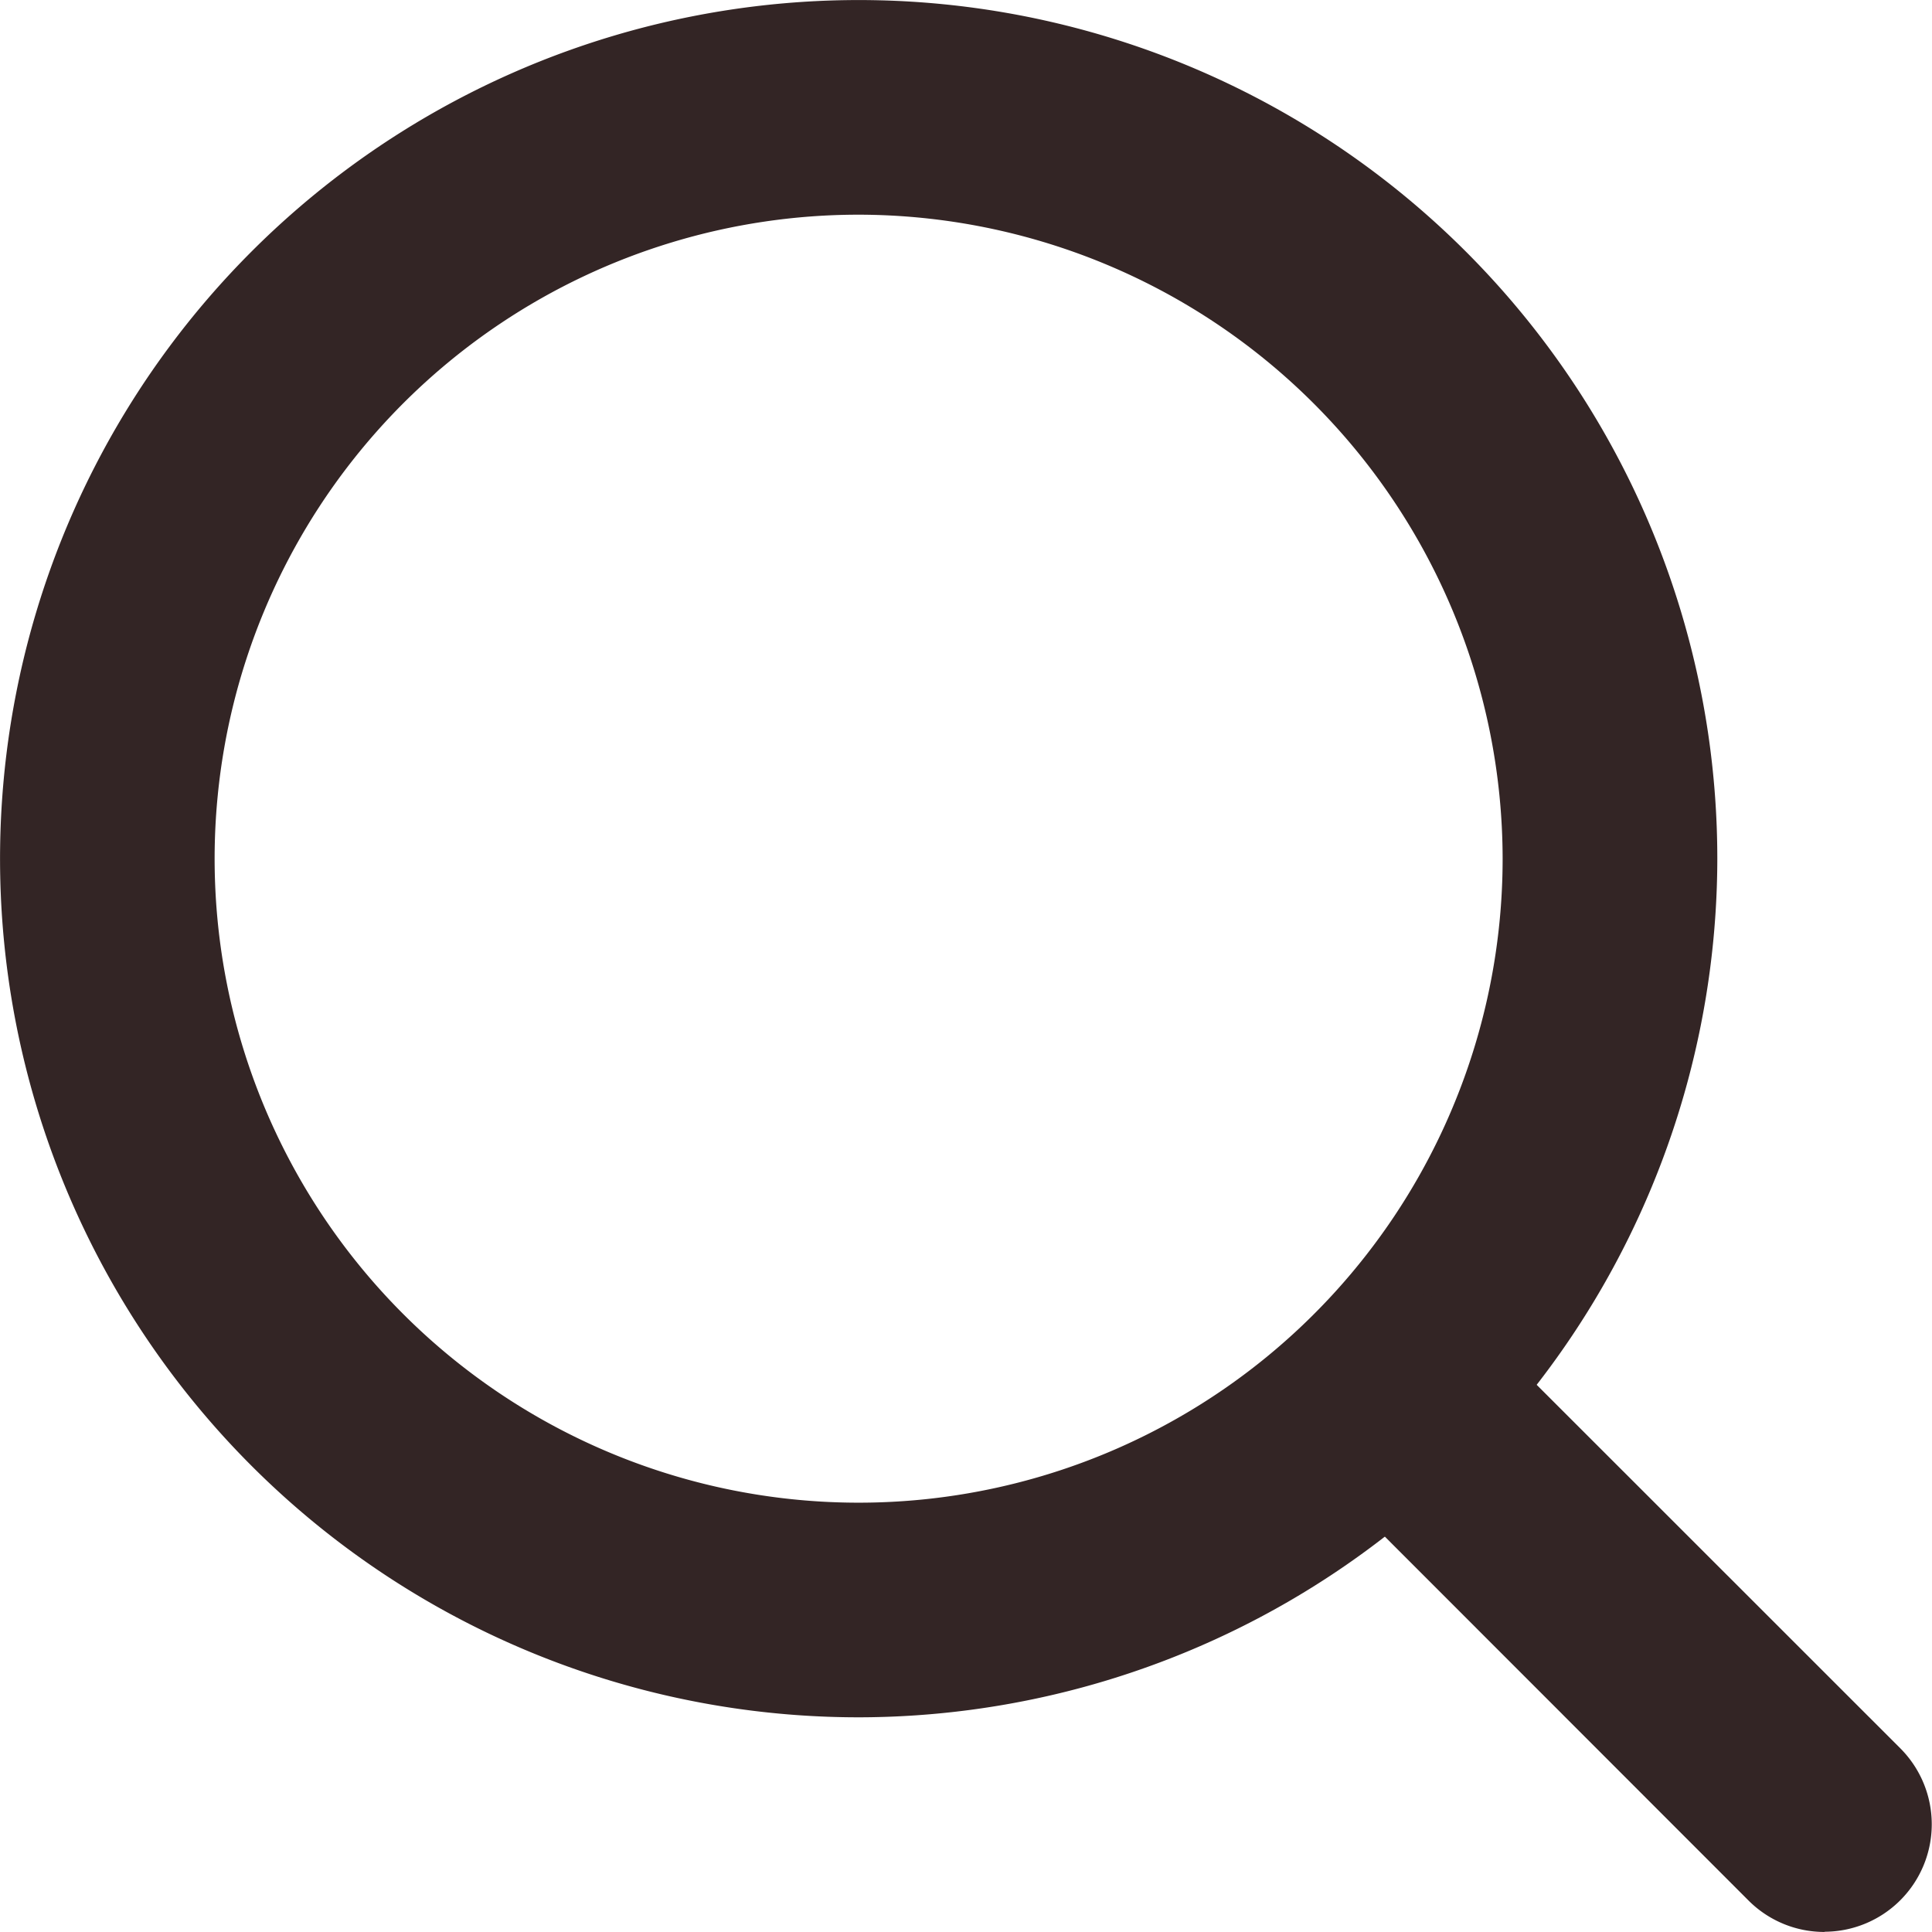 <svg xmlns="http://www.w3.org/2000/svg" width="37.752" height="37.751" viewBox="0 0 37.752 37.751"><defs><style>.a{fill:#332525;}</style></defs><g transform="translate(-250 -11)"><path class="a" d="M16.778,33.557A16.778,16.778,0,1,1,33.557,16.778,16.8,16.8,0,0,1,16.778,33.557m0-29.362A12.584,12.584,0,1,0,29.362,16.778,12.6,12.6,0,0,0,16.778,4.195" transform="translate(250 11)"/><path class="a" d="M22.487,24.584A2.092,2.092,0,0,1,21,23.97L12.615,15.58a2.1,2.1,0,0,1,2.966-2.966L23.97,21a2.1,2.1,0,0,1-1.483,3.58" transform="translate(263.167 24.167)"/></g></svg>